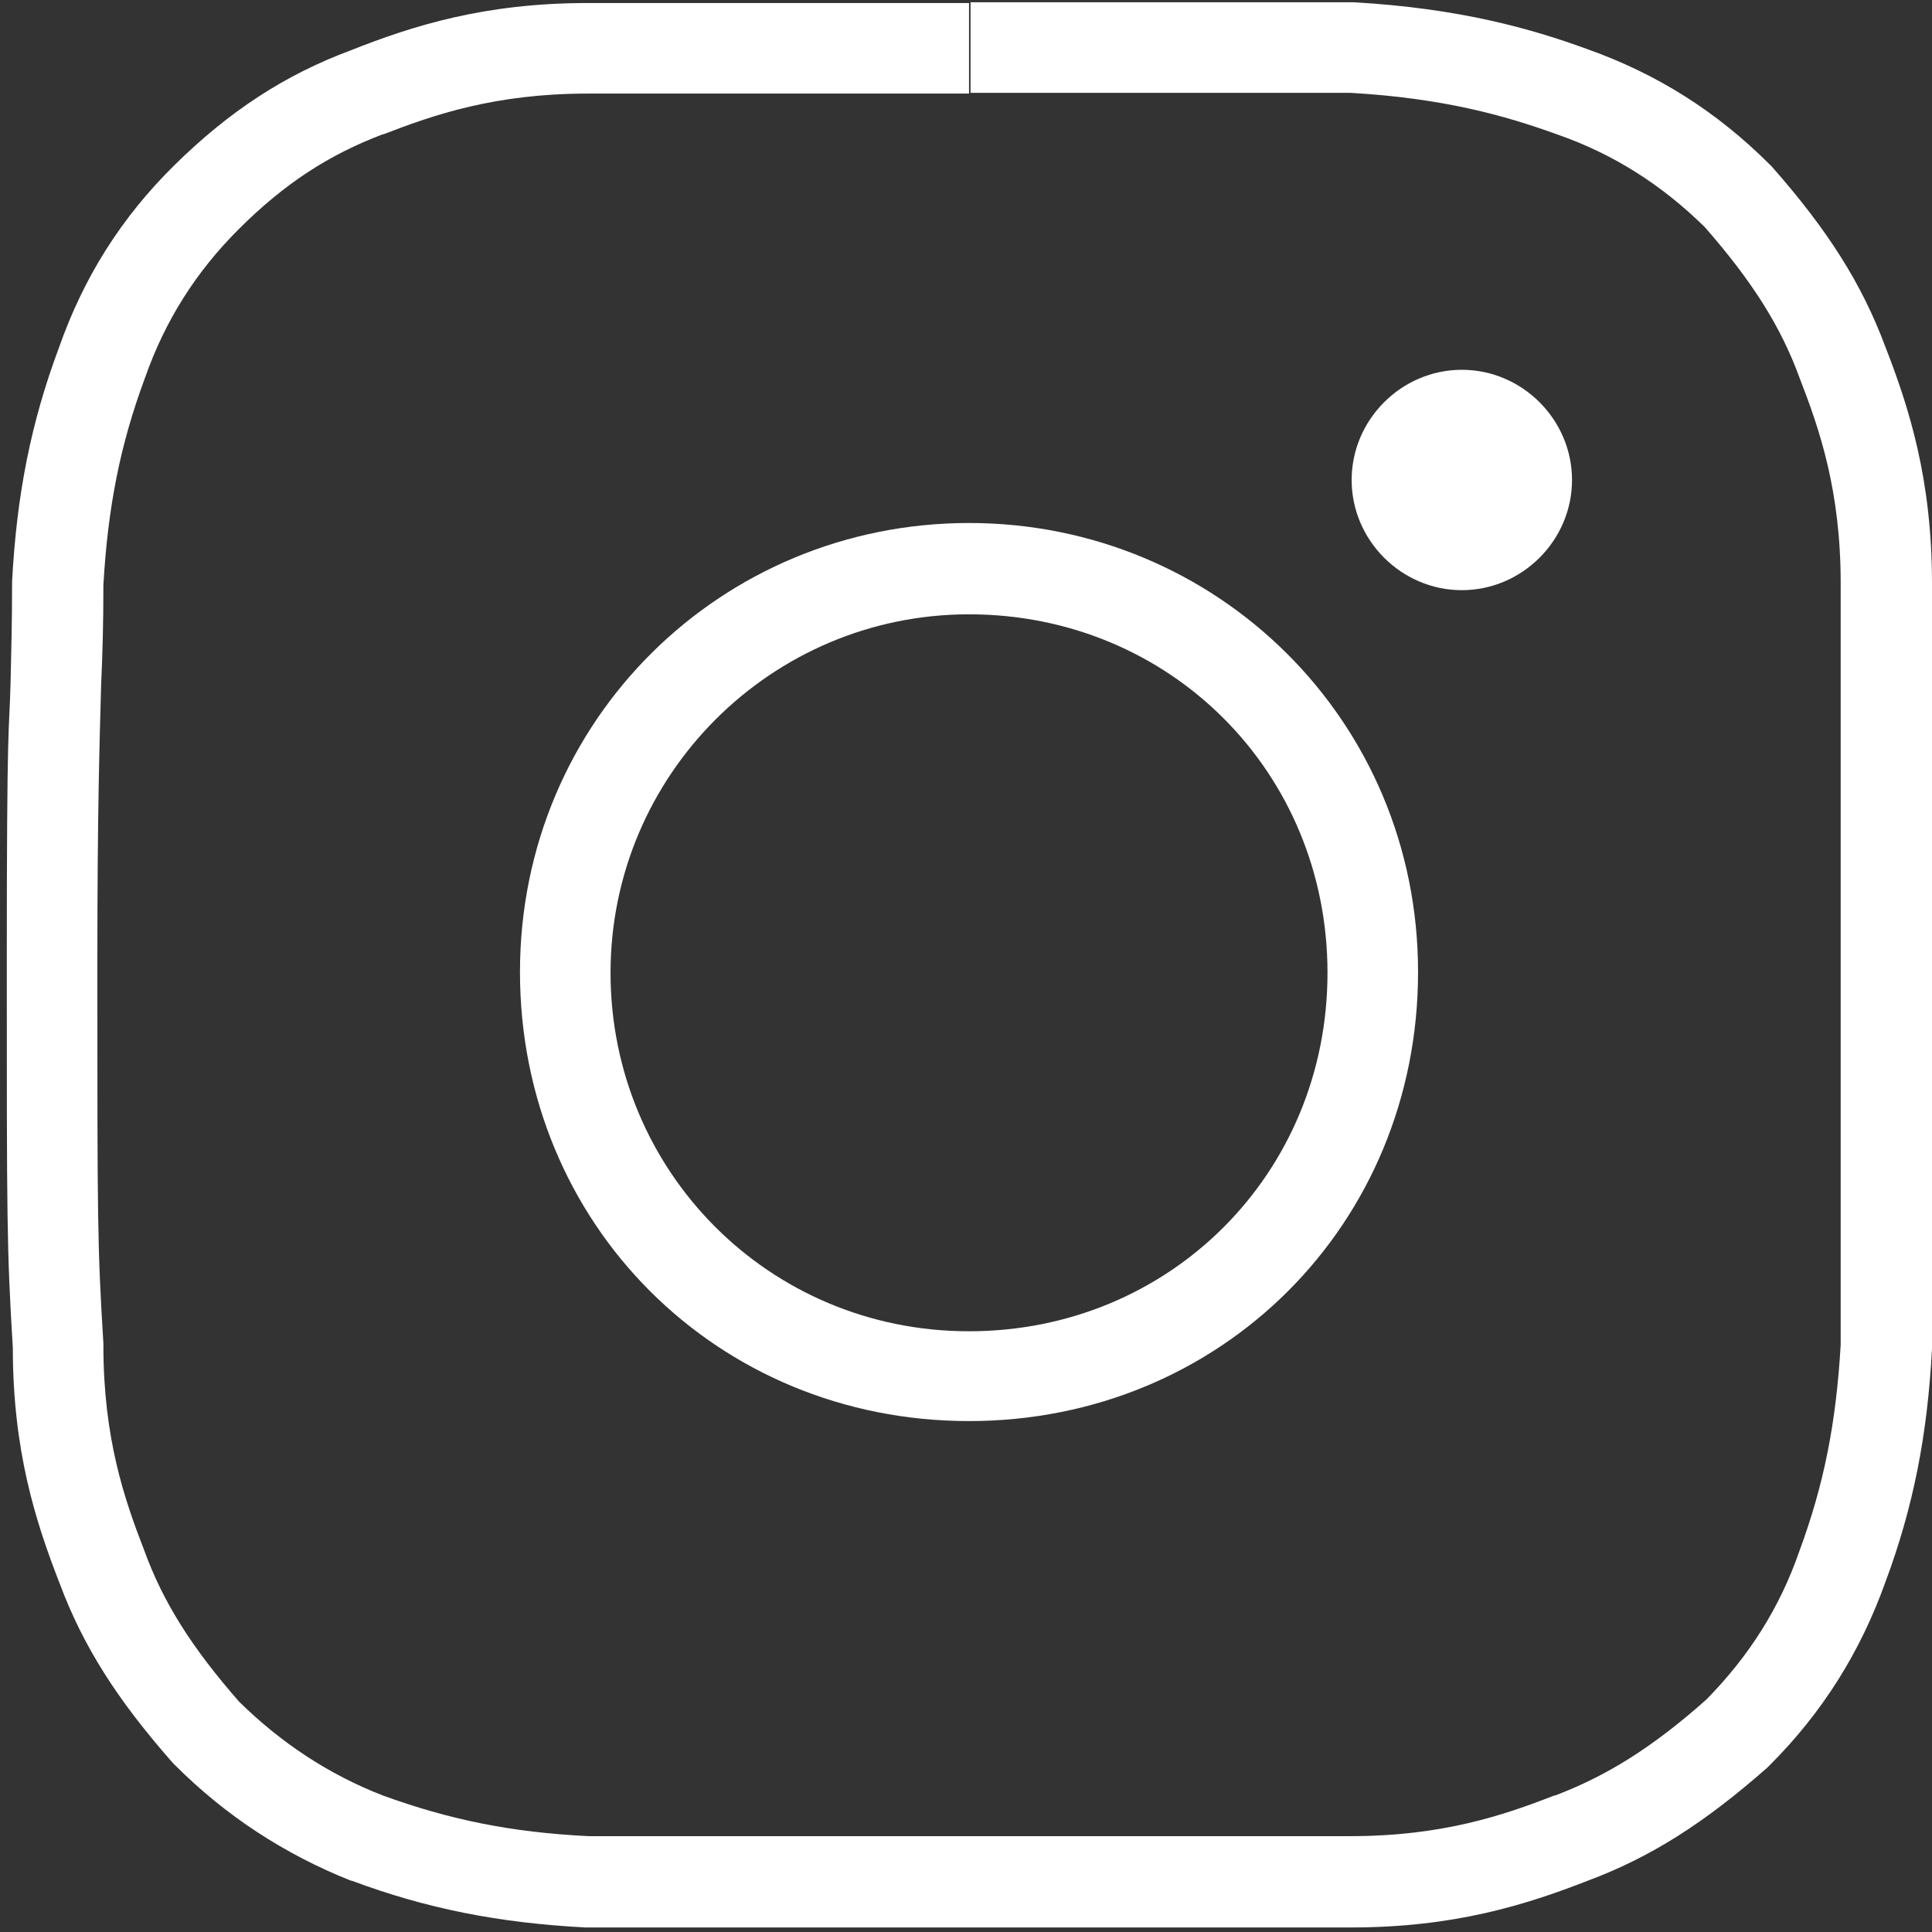 <?xml version="1.0" encoding="UTF-8"?>
<svg xmlns="http://www.w3.org/2000/svg" version="1.1" viewBox="0 0 256 256">
  <rect x="0" y="0" width="256" height="256" fill="#333333" stroke="none"/>
  <defs>
    <style>
      .cls-1 {
        fill: #fff;
      }
    </style>
  </defs>
  <!-- Generator: Adobe Illustrator 28.7.1, SVG Export Plug-In . SVG Version: 1.2.0 Build 142)  -->
  <g>
    <g id="Camada_1">
      <path class="cls-1" d="M179,255.4h-101.4c-11.5-.6-21.1-2.5-31-6.2h-.1c-8.8-3.5-16.6-8.6-23.3-15.3l-.3-.3c-7.4-8.4-11.9-15.5-15-23.8-3.2-8.2-6.2-17.6-6.2-31.2-.8-13.1-.8-16.8-.8-50.7s.3-30,.5-37.4c.1-4.5.2-8.1.2-13.1v-.3c.6-11.5,2.5-21.1,6.2-31,3.3-9.4,8.3-17.3,15.3-24.2,7.3-7.2,14.7-12,23.3-15.2C54.7,3.4,64.2.4,77.9.4h50.5v12h-50.5c-12.3,0-20.4,2.8-27.1,5.4h-.1c-7.1,2.7-13,6.5-19.1,12.6-5.6,5.6-9.7,12-12.4,19.7-3.3,8.9-4.9,17.1-5.5,27.4,0,5.1-.1,8.7-.3,13.3-.2,7.3-.5,16.4-.5,37.1,0,33.7,0,37.2.8,50.1v.3c0,12.3,2.8,20.4,5.4,27.1h0c2.5,6.9,6.3,12.9,12.6,20.1,5.5,5.4,11.8,9.6,19,12.4,8.8,3.2,17,4.9,27.3,5.4h100.9c12.3,0,20.4-2.8,27.1-5.4h.1c6.8-2.6,12.8-6.3,20-12.7,5.6-5.7,9.7-12.1,12.3-19.6,3.3-8.9,4.9-17.1,5.5-27.4v-100.9c0-12.3-2.8-20.4-5.4-27.1h0c-2.5-6.9-6.3-12.9-12.6-20.1-5.7-5.6-12.1-9.7-19.6-12.3-6.9-2.5-15.1-4.8-27.4-5.5h-50.3V.3h50.8c14,.8,23.5,3.5,30.9,6.2,9.3,3.3,17.2,8.3,24.2,15.3l.3.3c7.4,8.4,11.9,15.5,15,23.8,3.2,8.2,6.2,17.7,6.2,31.4v101.4c-.6,11.5-2.5,21.1-6.2,31-3.3,9.2-8.3,17.2-15.3,24.2l-.3.3c-8.4,7.4-15.5,11.9-23.8,15-8.2,3.2-17.7,6.2-31.4,6.2Z"/>
      <path class="cls-1" d="M128.4,188.3c-33.4,0-59.5-26.1-59.5-59.5s26.7-59.5,59.5-59.5,59.5,26.1,59.5,59.5-26.1,59.5-59.5,59.5ZM128.4,81.4c-26.2,0-47.5,21.3-47.5,47.5s20.9,47.5,47.5,47.5,47.5-20.9,47.5-47.5-20.9-47.5-47.5-47.5Z"/>
      <path class="cls-1" d="M208.3,63.6c0,8-6.6,14.6-14.6,14.6s-14.6-6.6-14.6-14.6,6.6-14.6,14.6-14.6,14.6,6.6,14.6,14.6"/>
    </g>
  </g>
</svg>